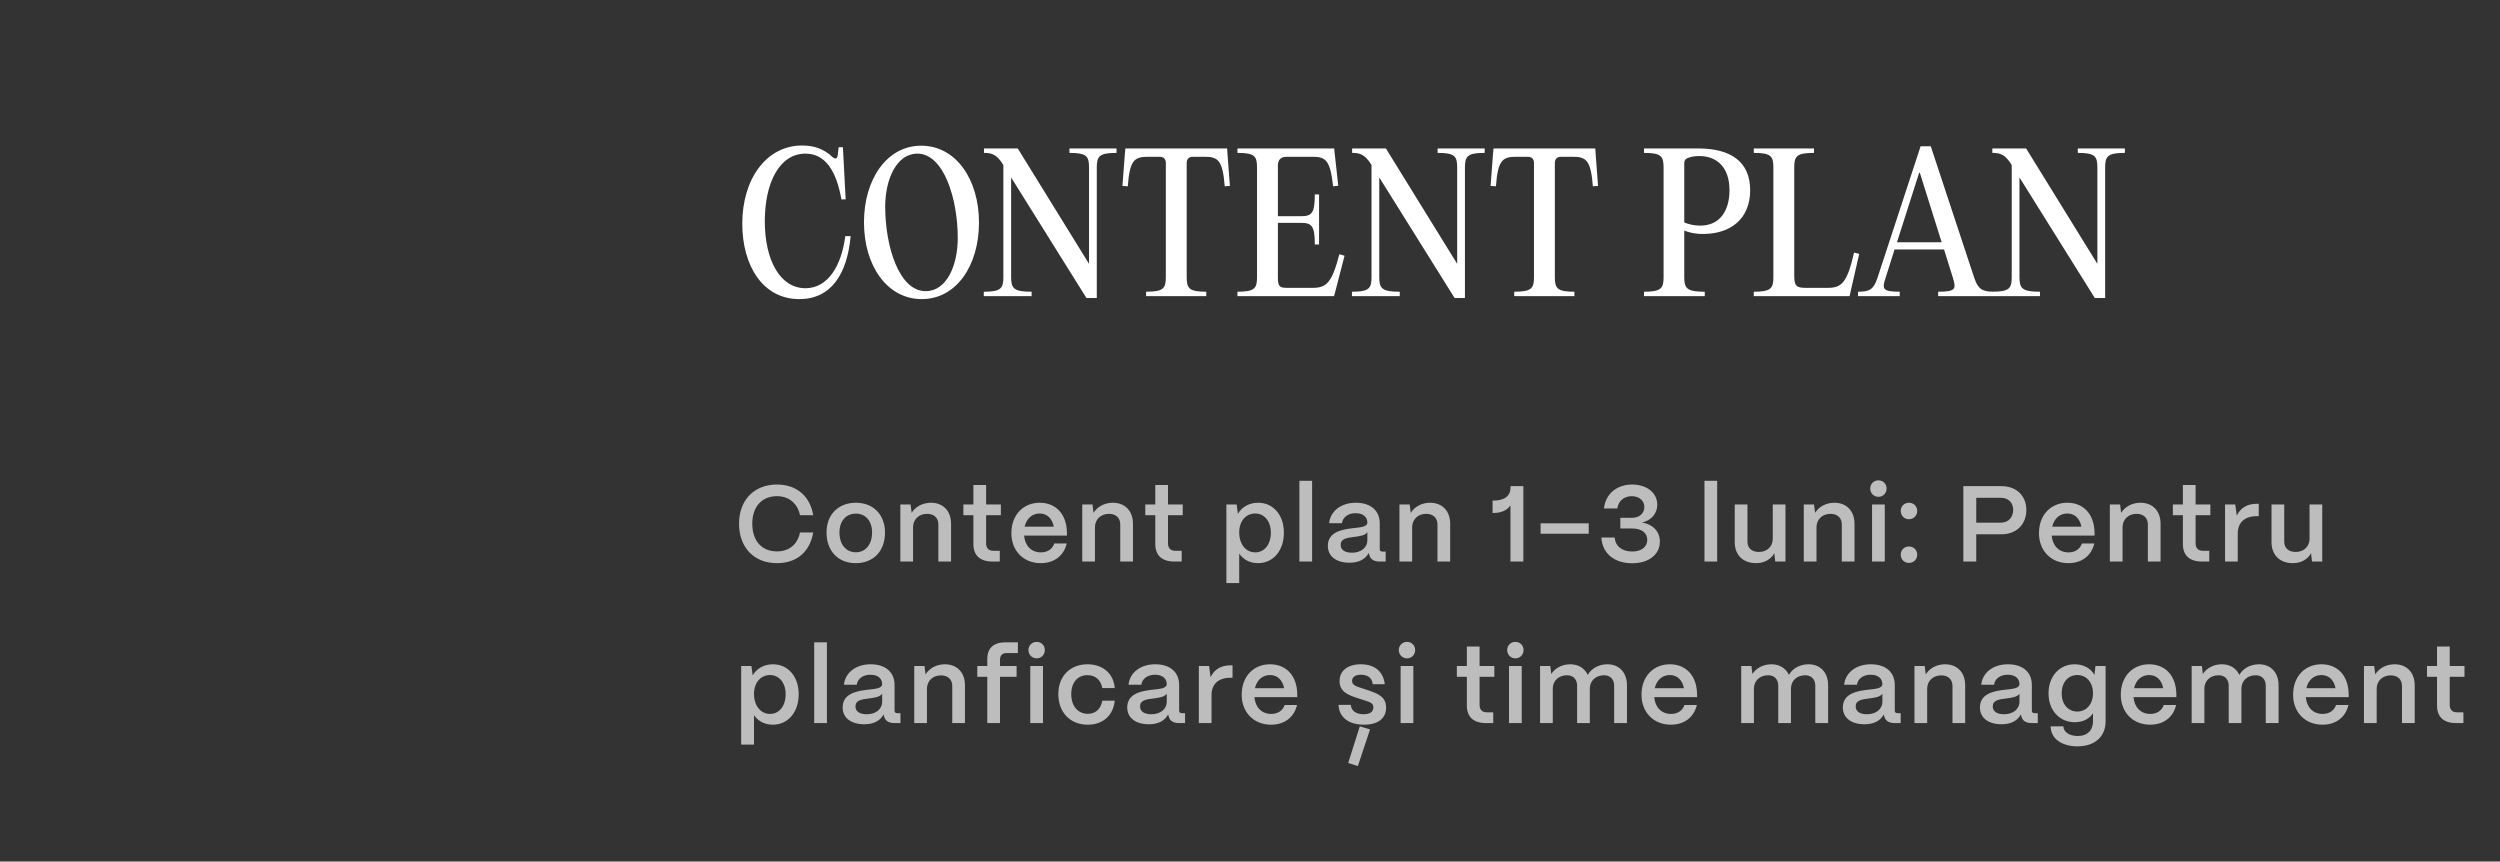 <?xml version="1.0" encoding="UTF-8"?> <svg xmlns="http://www.w3.org/2000/svg" width="650" height="224" viewBox="0 0 650 224" fill="none"><rect x="0" y="0" width="650" height="224" fill="#333333" stroke="none"/><path opacity="0.8" d="M202.004 146.42C195.984 146.42 192.148 142.276 192.148 136.144C192.148 130.208 195.9 125.98 202.004 125.98C207.1 125.98 210.6 128.948 211.44 133.96H207.996C207.38 130.88 205.112 129.004 202.004 129.004C198.056 129.004 195.592 131.776 195.592 136.144C195.592 140.624 198.056 143.368 202.004 143.368C205.168 143.368 207.38 141.548 207.996 138.44H211.44C210.544 143.536 207.128 146.42 202.004 146.42ZM222.514 146.42C217.698 146.42 214.898 143.032 214.898 138.44C214.898 133.596 218.174 130.712 222.514 130.712C227.302 130.712 230.102 134.072 230.102 138.44C230.102 143.452 226.938 146.42 222.514 146.42ZM222.514 143.592C225.174 143.592 226.742 141.408 226.742 138.44C226.742 135.5 225.09 133.54 222.514 133.54C219.938 133.54 218.258 135.5 218.258 138.44C218.258 141.688 220.078 143.592 222.514 143.592ZM237.393 146H234.089V131.16H236.749L237.029 133.344C237.953 131.804 239.829 130.712 242.041 130.712C245.205 130.712 247.277 132.84 247.277 136.172V146H243.973V136.34C243.973 134.688 242.881 133.596 241.033 133.596C238.877 133.596 237.421 135.08 237.393 137.012V146ZM259.943 146H258.039C254.819 146 253.083 144.404 253.083 141.464V133.96H250.479V131.16H253.083V126.092H256.387V131.16H260.223V133.96H256.387V141.24C256.387 142.5 257.031 143.2 258.263 143.2H259.943V146ZM270.601 146.42C266.065 146.42 262.957 143.172 262.957 138.636C262.957 133.736 266.177 130.712 270.321 130.712C274.521 130.712 277.321 133.652 277.405 138.468V139.252H266.261C266.485 141.856 268.109 143.62 270.629 143.62C272.337 143.62 273.625 142.78 274.129 141.296H277.349C276.593 144.488 274.101 146.42 270.601 146.42ZM266.401 136.928H273.989C273.569 134.8 272.253 133.512 270.321 133.512C268.361 133.512 266.905 134.8 266.401 136.928ZM284.687 146H281.383V131.16H284.043L284.323 133.344C285.247 131.804 287.123 130.712 289.335 130.712C292.499 130.712 294.571 132.84 294.571 136.172V146H291.267V136.34C291.267 134.688 290.175 133.596 288.327 133.596C286.171 133.596 284.715 135.08 284.687 137.012V146ZM307.237 146H305.333C302.113 146 300.377 144.404 300.377 141.464V133.96H297.773V131.16H300.377V126.092H303.681V131.16H307.517V133.96H303.681V141.24C303.681 142.5 304.325 143.2 305.557 143.2H307.237V146ZM322.193 151.6H318.861V131.16H321.521L321.857 133.596C322.837 131.86 324.769 130.712 327.121 130.712C331.041 130.712 333.813 133.904 333.813 138.496C333.813 143.172 331.041 146.42 327.093 146.42C324.965 146.42 323.201 145.468 322.193 143.928V151.6ZM326.365 143.62C328.773 143.62 330.425 141.52 330.425 138.496C330.425 135.556 328.773 133.512 326.337 133.512C323.901 133.512 322.193 135.528 322.193 138.412C322.193 141.464 323.901 143.62 326.365 143.62ZM341.148 146H337.844V125H341.148V146ZM350.869 146.308C347.453 146.308 345.213 144.656 345.241 141.884C345.269 138.412 348.713 137.684 351.597 137.348C353.837 137.096 355.489 137.012 355.517 135.836C355.489 134.38 354.369 133.428 352.465 133.428C350.505 133.428 349.105 134.492 348.909 136.032H345.577C345.885 132.896 348.685 130.712 352.521 130.712C356.525 130.712 358.737 132.896 358.737 136.06V142.78C358.737 143.2 358.961 143.424 359.465 143.424H360.277V146H358.709C357.197 146 356.273 145.384 356.021 144.264C355.965 144.124 355.909 143.928 355.881 143.76C355.013 145.356 353.389 146.308 350.869 146.308ZM351.541 143.704C353.809 143.704 355.517 142.416 355.517 140.428V138.356C354.957 139.224 353.529 139.42 351.961 139.616C350.113 139.84 348.573 140.092 348.573 141.66C348.573 142.948 349.609 143.704 351.541 143.704ZM367.161 146H363.857V131.16H366.517L366.797 133.344C367.721 131.804 369.597 130.712 371.809 130.712C374.973 130.712 377.045 132.84 377.045 136.172V146H373.741V136.34C373.741 134.688 372.649 133.596 370.801 133.596C368.645 133.596 367.189 135.08 367.161 137.012V146ZM396.079 146H392.719V131.412C391.795 132.7 390.311 133.372 388.295 133.372H388.071V130.152H388.295C391.207 130.152 392.747 128.948 392.747 126.68V126.4H396.079V146ZM413.07 138.776H400.554V136.06H413.07V138.776ZM424.368 146.448C419.748 146.448 416.584 143.9 416.36 139.756H419.804C420 142.024 421.764 143.396 424.368 143.396C426.776 143.396 428.288 142.192 428.288 140.344C428.288 138.524 426.804 137.404 424.34 137.404H421.288V134.632H424.34C426.328 134.632 427.532 133.372 427.532 131.832C427.532 130.208 426.216 129.004 424.256 129.004C422.268 129.004 420.756 130.264 420.504 132.196H417.032C417.424 128.444 420.336 125.98 424.368 125.98C428.176 125.98 430.892 128.164 430.892 131.216C430.892 133.54 429.296 135.332 426.944 135.836C429.828 136.368 431.564 138.216 431.564 140.82C431.564 144.152 428.708 146.448 424.368 146.448ZM446.465 146H443.161V125H446.465V146ZM456.606 146.42C453.078 146.42 451.034 144.208 451.034 140.988V131.16H454.338V140.848C454.338 142.528 455.514 143.508 457.278 143.508C459.546 143.508 460.89 142.024 460.918 140.12V131.16H464.222V146H461.562L461.31 143.844C460.442 145.44 458.678 146.42 456.606 146.42ZM472.287 146H468.983V131.16H471.643L471.923 133.344C472.847 131.804 474.723 130.712 476.935 130.712C480.099 130.712 482.171 132.84 482.171 136.172V146H478.867V136.34C478.867 134.688 477.775 133.596 475.927 133.596C473.771 133.596 472.315 135.08 472.287 137.012V146ZM488.387 129.172C487.183 129.172 486.259 128.22 486.259 127.016C486.259 125.812 487.183 124.888 488.387 124.888C489.619 124.888 490.515 125.812 490.515 127.016C490.515 128.22 489.619 129.172 488.387 129.172ZM490.039 146H486.735V131.16H490.039V146ZM496.319 134.996C495.115 134.996 494.191 134.072 494.191 132.84C494.191 131.636 495.115 130.712 496.319 130.712C497.551 130.712 498.475 131.636 498.475 132.84C498.475 134.072 497.551 134.996 496.319 134.996ZM496.319 146.364C495.115 146.364 494.191 145.44 494.191 144.208C494.191 143.004 495.115 142.08 496.319 142.08C497.551 142.08 498.475 143.004 498.475 144.208C498.475 145.44 497.551 146.364 496.319 146.364ZM513.827 146H510.467V126.4H520.407C524.411 126.4 526.847 129.06 526.847 132.56C526.847 136.508 524.103 138.916 520.407 138.916H513.827V146ZM513.827 129.424V135.892H520.239C522.339 135.892 523.431 134.324 523.431 132.56C523.431 130.712 522.171 129.424 520.239 129.424H513.827ZM537.777 146.42C533.241 146.42 530.133 143.172 530.133 138.636C530.133 133.736 533.353 130.712 537.497 130.712C541.697 130.712 544.497 133.652 544.581 138.468V139.252H533.437C533.661 141.856 535.285 143.62 537.805 143.62C539.513 143.62 540.801 142.78 541.305 141.296H544.525C543.769 144.488 541.277 146.42 537.777 146.42ZM533.577 136.928H541.165C540.745 134.8 539.429 133.512 537.497 133.512C535.537 133.512 534.081 134.8 533.577 136.928ZM551.863 146H548.559V131.16H551.219L551.499 133.344C552.423 131.804 554.299 130.712 556.511 130.712C559.675 130.712 561.747 132.84 561.747 136.172V146H558.443V136.34C558.443 134.688 557.351 133.596 555.503 133.596C553.347 133.596 551.891 135.08 551.863 137.012V146ZM574.412 146H572.508C569.288 146 567.552 144.404 567.552 141.464V133.96H564.948V131.16H567.552V126.092H570.856V131.16H574.692V133.96H570.856V141.24C570.856 142.5 571.5 143.2 572.732 143.2H574.412V146ZM581.815 146H578.511V131.16H581.171L581.563 134.072C582.515 132.056 584.251 130.992 586.715 130.992H587.275V134.212H586.715C583.635 134.212 581.815 135.864 581.815 138.664V146ZM596.169 146.42C592.641 146.42 590.597 144.208 590.597 140.988V131.16H593.901V140.848C593.901 142.528 595.077 143.508 596.841 143.508C599.109 143.508 600.453 142.024 600.481 140.12V131.16H603.785V146H601.125L600.873 143.844C600.005 145.44 598.241 146.42 596.169 146.42ZM196.04 193.6H192.708V173.16H195.368L195.704 175.596C196.684 173.86 198.616 172.712 200.968 172.712C204.888 172.712 207.66 175.904 207.66 180.496C207.66 185.172 204.888 188.42 200.94 188.42C198.812 188.42 197.048 187.468 196.04 185.928V193.6ZM200.212 185.62C202.62 185.62 204.272 183.52 204.272 180.496C204.272 177.556 202.62 175.512 200.184 175.512C197.748 175.512 196.04 177.528 196.04 180.412C196.04 183.464 197.748 185.62 200.212 185.62ZM214.995 188H211.691V167H214.995V188ZM224.716 188.308C221.3 188.308 219.06 186.656 219.088 183.884C219.116 180.412 222.56 179.684 225.444 179.348C227.684 179.096 229.336 179.012 229.364 177.836C229.336 176.38 228.216 175.428 226.312 175.428C224.352 175.428 222.952 176.492 222.756 178.032H219.424C219.732 174.896 222.532 172.712 226.368 172.712C230.372 172.712 232.584 174.896 232.584 178.06V184.78C232.584 185.2 232.808 185.424 233.312 185.424H234.124V188H232.556C231.044 188 230.12 187.384 229.868 186.264C229.812 186.124 229.756 185.928 229.728 185.76C228.86 187.356 227.236 188.308 224.716 188.308ZM225.388 185.704C227.656 185.704 229.364 184.416 229.364 182.428V180.356C228.804 181.224 227.376 181.42 225.808 181.616C223.96 181.84 222.42 182.092 222.42 183.66C222.42 184.948 223.456 185.704 225.388 185.704ZM241.008 188H237.704V173.16H240.364L240.644 175.344C241.568 173.804 243.444 172.712 245.656 172.712C248.82 172.712 250.892 174.84 250.892 178.172V188H247.588V178.34C247.588 176.688 246.496 175.596 244.648 175.596C242.492 175.596 241.036 177.08 241.008 179.012V188ZM260.002 188H256.698V175.96H254.094V173.16H256.698V171.312C256.698 168.512 258.35 167 261.43 167H264.65V169.8H261.654C260.59 169.8 260.002 170.416 260.002 171.536V173.16H264.314V175.96H260.002V188ZM269.527 171.172C268.323 171.172 267.399 170.22 267.399 169.016C267.399 167.812 268.323 166.888 269.527 166.888C270.759 166.888 271.655 167.812 271.655 169.016C271.655 170.22 270.759 171.172 269.527 171.172ZM271.179 188H267.875V173.16H271.179V188ZM282.835 188.42C277.991 188.42 275.163 184.948 275.163 180.468C275.163 175.596 278.439 172.712 282.751 172.712C286.811 172.712 289.555 175.204 289.835 178.9H286.587C286.279 176.856 284.823 175.54 282.723 175.54C280.203 175.54 278.523 177.444 278.523 180.468C278.523 183.716 280.371 185.592 282.835 185.592C284.851 185.592 286.251 184.304 286.587 182.176H289.835C289.443 186.012 286.783 188.42 282.835 188.42ZM298.708 188.308C295.292 188.308 293.052 186.656 293.08 183.884C293.108 180.412 296.552 179.684 299.436 179.348C301.676 179.096 303.328 179.012 303.356 177.836C303.328 176.38 302.208 175.428 300.304 175.428C298.344 175.428 296.944 176.492 296.748 178.032H293.416C293.724 174.896 296.524 172.712 300.36 172.712C304.364 172.712 306.576 174.896 306.576 178.06V184.78C306.576 185.2 306.8 185.424 307.304 185.424H308.116V188H306.548C305.036 188 304.112 187.384 303.86 186.264C303.804 186.124 303.748 185.928 303.72 185.76C302.852 187.356 301.228 188.308 298.708 188.308ZM299.38 185.704C301.648 185.704 303.356 184.416 303.356 182.428V180.356C302.796 181.224 301.368 181.42 299.8 181.616C297.952 181.84 296.412 182.092 296.412 183.66C296.412 184.948 297.448 185.704 299.38 185.704ZM315 188H311.696V173.16H314.356L314.748 176.072C315.7 174.056 317.436 172.992 319.9 172.992H320.46V176.212H319.9C316.82 176.212 315 177.864 315 180.664V188ZM330.484 188.42C325.948 188.42 322.84 185.172 322.84 180.636C322.84 175.736 326.06 172.712 330.204 172.712C334.404 172.712 337.204 175.652 337.288 180.468V181.252H326.144C326.368 183.856 327.992 185.62 330.512 185.62C332.22 185.62 333.508 184.78 334.012 183.296H337.232C336.476 186.488 333.984 188.42 330.484 188.42ZM326.284 178.928H333.872C333.452 176.8 332.136 175.512 330.204 175.512C328.244 175.512 326.788 176.8 326.284 178.928ZM354.672 188.42C350.612 188.42 348.204 186.516 348.008 183.268H351.2C351.312 184.864 352.684 185.704 354.504 185.704C356.184 185.704 357.08 185.06 357.08 183.912C357.08 182.764 356.128 182.54 354.84 182.12L352.88 181.476C350.416 180.664 348.288 179.824 348.288 177.08C348.288 174.448 350.304 172.712 353.86 172.712C357.304 172.712 359.656 174.532 360.048 177.892H356.912C356.744 176.212 355.54 175.428 353.832 175.428C352.376 175.428 351.536 176.044 351.536 177.052C351.536 178.2 352.824 178.508 353.888 178.872L355.68 179.46C358.62 180.44 360.384 181.336 360.384 183.996C360.384 186.74 358.312 188.42 354.672 188.42ZM356.212 189.652L353.048 199.172L350.528 198.388L353.552 188.84L356.212 189.652ZM365.816 171.172C364.612 171.172 363.688 170.22 363.688 169.016C363.688 167.812 364.612 166.888 365.816 166.888C367.048 166.888 367.944 167.812 367.944 169.016C367.944 170.22 367.048 171.172 365.816 171.172ZM367.468 188H364.164V173.16H367.468V188ZM388.245 188H386.341C383.121 188 381.385 186.404 381.385 183.464V175.96H378.781V173.16H381.385V168.092H384.689V173.16H388.525V175.96H384.689V183.24C384.689 184.5 385.333 185.2 386.565 185.2H388.245V188ZM393.996 171.172C392.792 171.172 391.868 170.22 391.868 169.016C391.868 167.812 392.792 166.888 393.996 166.888C395.228 166.888 396.124 167.812 396.124 169.016C396.124 170.22 395.228 171.172 393.996 171.172ZM395.648 188H392.344V173.16H395.648V188ZM403.72 188H400.416V173.16H403.076L403.328 175.232C404.252 173.776 406.072 172.712 408.284 172.712C410.412 172.712 412.036 173.776 412.82 175.484C413.66 173.916 415.564 172.712 417.916 172.712C421.024 172.712 423.012 174.924 423.012 178.116V188H419.68V178.284C419.68 176.632 418.672 175.568 417.076 175.568C414.808 175.568 413.38 177.052 413.352 179.012V188H410.048V178.284C410.048 176.632 409.04 175.568 407.444 175.568C405.176 175.568 403.748 177.052 403.72 179.012V188ZM434.434 188.42C429.898 188.42 426.79 185.172 426.79 180.636C426.79 175.736 430.01 172.712 434.154 172.712C438.354 172.712 441.154 175.652 441.238 180.468V181.252H430.094C430.318 183.856 431.942 185.62 434.462 185.62C436.17 185.62 437.458 184.78 437.962 183.296H441.182C440.426 186.488 437.934 188.42 434.434 188.42ZM430.234 178.928H437.822C437.402 176.8 436.086 175.512 434.154 175.512C432.194 175.512 430.738 176.8 430.234 178.928ZM456.018 188H452.714V173.16H455.374L455.626 175.232C456.55 173.776 458.37 172.712 460.582 172.712C462.71 172.712 464.334 173.776 465.118 175.484C465.958 173.916 467.862 172.712 470.214 172.712C473.322 172.712 475.31 174.924 475.31 178.116V188H471.978V178.284C471.978 176.632 470.97 175.568 469.374 175.568C467.106 175.568 465.678 177.052 465.65 179.012V188H462.346V178.284C462.346 176.632 461.338 175.568 459.742 175.568C457.474 175.568 456.046 177.052 456.018 179.012V188ZM484.771 188.308C481.355 188.308 479.115 186.656 479.143 183.884C479.171 180.412 482.615 179.684 485.499 179.348C487.739 179.096 489.391 179.012 489.419 177.836C489.391 176.38 488.271 175.428 486.367 175.428C484.407 175.428 483.007 176.492 482.811 178.032H479.479C479.787 174.896 482.587 172.712 486.423 172.712C490.427 172.712 492.639 174.896 492.639 178.06V184.78C492.639 185.2 492.863 185.424 493.367 185.424H494.179V188H492.611C491.099 188 490.175 187.384 489.923 186.264C489.867 186.124 489.811 185.928 489.783 185.76C488.915 187.356 487.291 188.308 484.771 188.308ZM485.443 185.704C487.711 185.704 489.419 184.416 489.419 182.428V180.356C488.859 181.224 487.431 181.42 485.863 181.616C484.015 181.84 482.475 182.092 482.475 183.66C482.475 184.948 483.511 185.704 485.443 185.704ZM501.064 188H497.76V173.16H500.42L500.7 175.344C501.624 173.804 503.5 172.712 505.712 172.712C508.876 172.712 510.948 174.84 510.948 178.172V188H507.644V178.34C507.644 176.688 506.552 175.596 504.704 175.596C502.548 175.596 501.092 177.08 501.064 179.012V188ZM520.411 188.308C516.995 188.308 514.755 186.656 514.783 183.884C514.811 180.412 518.255 179.684 521.139 179.348C523.379 179.096 525.031 179.012 525.059 177.836C525.031 176.38 523.911 175.428 522.007 175.428C520.047 175.428 518.647 176.492 518.451 178.032H515.119C515.427 174.896 518.227 172.712 522.063 172.712C526.067 172.712 528.279 174.896 528.279 178.06V184.78C528.279 185.2 528.503 185.424 529.007 185.424H529.819V188H528.251C526.739 188 525.815 187.384 525.563 186.264C525.507 186.124 525.451 185.928 525.423 185.76C524.555 187.356 522.931 188.308 520.411 188.308ZM521.083 185.704C523.351 185.704 525.059 184.416 525.059 182.428V180.356C524.499 181.224 523.071 181.42 521.503 181.616C519.655 181.84 518.115 182.092 518.115 183.66C518.115 184.948 519.151 185.704 521.083 185.704ZM540.176 194.048C536.032 194.048 533.176 192.032 533.176 188.84H536.48C536.48 190.24 537.964 191.36 540.176 191.36C542.808 191.36 544.18 189.792 544.18 187.552V185.452C543.228 186.88 541.576 187.776 539.448 187.776C535.472 187.776 532.616 184.696 532.616 180.272C532.616 175.82 535.472 172.712 539.42 172.712C541.744 172.712 543.62 173.804 544.544 175.456L544.824 173.16H547.456V187.552C547.456 191.472 544.684 194.048 540.176 194.048ZM540.092 185.004C542.5 185.004 544.18 183.044 544.18 180.244C544.18 177.444 542.5 175.512 540.092 175.512C537.684 175.512 536.032 177.444 536.032 180.272C536.032 183.072 537.684 185.004 540.092 185.004ZM559.05 188.42C554.514 188.42 551.406 185.172 551.406 180.636C551.406 175.736 554.626 172.712 558.77 172.712C562.97 172.712 565.77 175.652 565.854 180.468V181.252H554.71C554.934 183.856 556.558 185.62 559.078 185.62C560.786 185.62 562.074 184.78 562.578 183.296H565.798C565.042 186.488 562.55 188.42 559.05 188.42ZM554.85 178.928H562.438C562.018 176.8 560.702 175.512 558.77 175.512C556.81 175.512 555.354 176.8 554.85 178.928ZM573.136 188H569.832V173.16H572.492L572.744 175.232C573.668 173.776 575.488 172.712 577.7 172.712C579.828 172.712 581.452 173.776 582.236 175.484C583.076 173.916 584.98 172.712 587.332 172.712C590.44 172.712 592.428 174.924 592.428 178.116V188H589.096V178.284C589.096 176.632 588.088 175.568 586.492 175.568C584.224 175.568 582.796 177.052 582.768 179.012V188H579.464V178.284C579.464 176.632 578.456 175.568 576.86 175.568C574.592 175.568 573.164 177.052 573.136 179.012V188ZM603.85 188.42C599.314 188.42 596.206 185.172 596.206 180.636C596.206 175.736 599.426 172.712 603.57 172.712C607.77 172.712 610.57 175.652 610.654 180.468V181.252H599.51C599.734 183.856 601.358 185.62 603.878 185.62C605.586 185.62 606.874 184.78 607.378 183.296H610.598C609.842 186.488 607.35 188.42 603.85 188.42ZM599.65 178.928H607.238C606.818 176.8 605.502 175.512 603.57 175.512C601.61 175.512 600.154 176.8 599.65 178.928ZM617.936 188H614.632V173.16H617.292L617.572 175.344C618.496 173.804 620.372 172.712 622.584 172.712C625.748 172.712 627.82 174.84 627.82 178.172V188H624.516V178.34C624.516 176.688 623.424 175.596 621.576 175.596C619.42 175.596 617.964 177.08 617.936 179.012V188ZM640.486 188H638.582C635.362 188 633.626 186.404 633.626 183.464V175.96H631.022V173.16H633.626V168.092H636.93V173.16H640.766V175.96H636.93V183.24C636.93 184.5 637.574 185.2 638.806 185.2H640.486V188Z" fill="#DFDFDF"></path><path d="M192.993 58.136C192.993 46.568 199.233 37.832 208.545 37.832C211.617 37.832 214.209 38.696 216.417 40.808C217.137 41.48 217.713 41.288 217.809 40.376L218.049 38.264H219.153L219.873 51.848H218.769C217.425 44.264 214.497 39.944 209.409 39.944C202.689 39.944 198.849 47.48 198.849 57.512C198.849 67.592 202.785 74.936 209.409 74.936C215.265 74.936 218.769 69.128 219.777 61.4H221.169C220.257 71.432 215.984 77.768 207.825 77.768C198.321 77.768 192.993 69.08 192.993 58.136ZM239.657 77.768C230.585 77.768 224.633 68.984 224.633 57.8C224.633 46.616 230.585 37.88 239.513 37.88C248.585 37.88 254.537 46.712 254.537 57.848C254.537 69.08 248.633 77.768 239.657 77.768ZM240.665 75.704C246.137 75.704 249.017 69.032 249.017 61.88C249.017 51.752 245.417 39.944 238.505 39.944C233.081 39.944 230.153 46.664 230.153 53.72C230.153 63.944 233.705 75.704 240.665 75.704ZM290.299 38.6V39.752C285.835 39.752 285.163 40.616 285.163 43.544V77.48H282.475L262.891 46.136V72.056C262.891 74.984 263.563 75.848 268.219 75.848V77H255.787V75.848C260.251 75.848 260.875 74.984 260.875 72.056V42.92L260.827 42.824C259.195 40.184 257.899 39.752 255.835 39.752V38.6H264.619L283.147 68.6V43.544C283.147 40.616 282.523 39.752 278.059 39.752V38.6H290.299ZM301.484 40.76H298.364C294.86 40.76 293.708 41.816 293.228 48.44L291.836 48.344L292.46 40.04L292.604 38.6H319.052L319.148 40.04L319.772 48.344L318.428 48.44C317.9 41.816 316.796 40.76 313.244 40.76H310.124C309.116 40.76 308.54 41.336 308.54 42.392V72.056C308.54 74.984 309.164 75.848 313.628 75.848V77H297.98V75.848C302.492 75.848 303.116 74.984 303.116 72.056V42.392C303.116 41.336 302.54 40.76 301.484 40.76ZM346.892 38.6L347.036 40.04L347.948 48.296L346.604 48.44C345.884 41.864 344.78 40.76 341.372 40.76H334.508C333.02 40.76 332.252 41.576 332.252 43.016V56.216H338.204C341.036 56.216 341.852 55.496 341.852 50.552H342.956V63.56H341.852C341.852 58.664 341.036 57.944 338.204 57.944H332.252V72.104C332.252 74.36 332.636 74.84 334.508 74.84H341.324C344.924 74.84 346.316 73.448 348.236 66.104L349.58 66.488L347.228 75.608L346.844 77H321.74V75.848C326.204 75.848 326.828 74.984 326.828 72.056V43.544C326.828 40.616 326.204 39.752 321.74 39.752V38.6H346.892ZM386.018 38.6V39.752C381.554 39.752 380.882 40.616 380.882 43.544V77.48H378.194L358.61 46.136V72.056C358.61 74.984 359.282 75.848 363.938 75.848V77H351.506V75.848C355.97 75.848 356.594 74.984 356.594 72.056V42.92L356.546 42.824C354.914 40.184 353.618 39.752 351.554 39.752V38.6H360.338L378.866 68.6V43.544C378.866 40.616 378.242 39.752 373.778 39.752V38.6H386.018ZM397.203 40.76H394.083C390.579 40.76 389.427 41.816 388.947 48.44L387.555 48.344L388.179 40.04L388.323 38.6H414.771L414.867 40.04L415.491 48.344L414.147 48.44C413.619 41.816 412.515 40.76 408.963 40.76H405.843C404.835 40.76 404.259 41.336 404.259 42.392V72.056C404.259 74.984 404.883 75.848 409.347 75.848V77H393.699V75.848C398.211 75.848 398.835 74.984 398.835 72.056V42.392C398.835 41.336 398.259 40.76 397.203 40.76ZM427.443 77V75.848C431.907 75.848 432.531 74.984 432.531 72.056V43.544C432.531 40.616 431.907 39.752 427.443 39.752V38.6H441.555C449.955 38.6 455.043 42.008 455.043 49.448C455.043 57.032 449.811 60.776 442.995 60.824C440.883 60.872 439.299 60.488 437.907 59.96V72.056C437.907 74.984 438.579 75.848 443.235 75.848V77H427.443ZM442.083 58.664C447.123 58.664 449.667 54.824 449.667 49.448C449.667 43.496 446.403 40.568 441.795 40.568C440.595 40.568 439.635 40.76 438.771 41.096C438.195 41.336 437.907 41.768 437.907 42.392V57.848C439.011 58.28 440.355 58.664 442.083 58.664ZM471.638 38.6V39.752C467.126 39.752 466.502 40.616 466.502 43.544V71.672C466.502 74.36 467.078 74.84 469.478 74.84H475.286C478.886 74.84 480.278 73.4 482.054 65.672L483.398 66.008L481.19 75.656L480.902 77H455.99V75.848C460.454 75.848 461.078 74.984 461.078 72.056V43.544C461.078 40.616 460.454 39.752 455.99 39.752V38.6H471.638ZM501.997 38.024L513.325 72.296C514.333 75.224 515.389 75.848 518.509 75.848V77H503.917V75.848C508.573 75.848 508.621 75.08 507.757 72.248L505.453 64.856H492.589L490.237 72.296C489.325 75.08 489.373 75.848 493.933 75.848V77H483.085V75.848C486.109 75.848 487.165 75.224 488.125 72.296L499.357 38.024H501.997ZM498.973 44.936L493.213 62.984H504.829L499.165 44.936H498.973ZM552.471 38.6V39.752C548.007 39.752 547.335 40.616 547.335 43.544V77.48H544.647L525.063 46.136V72.056C525.063 74.984 525.735 75.848 530.391 75.848V77H517.959V75.848C522.423 75.848 523.047 74.984 523.047 72.056V42.92L522.999 42.824C521.367 40.184 520.071 39.752 518.007 39.752V38.6H526.791L545.319 68.6V43.544C545.319 40.616 544.695 39.752 540.231 39.752V38.6H552.471Z" fill="white"></path></svg> 
